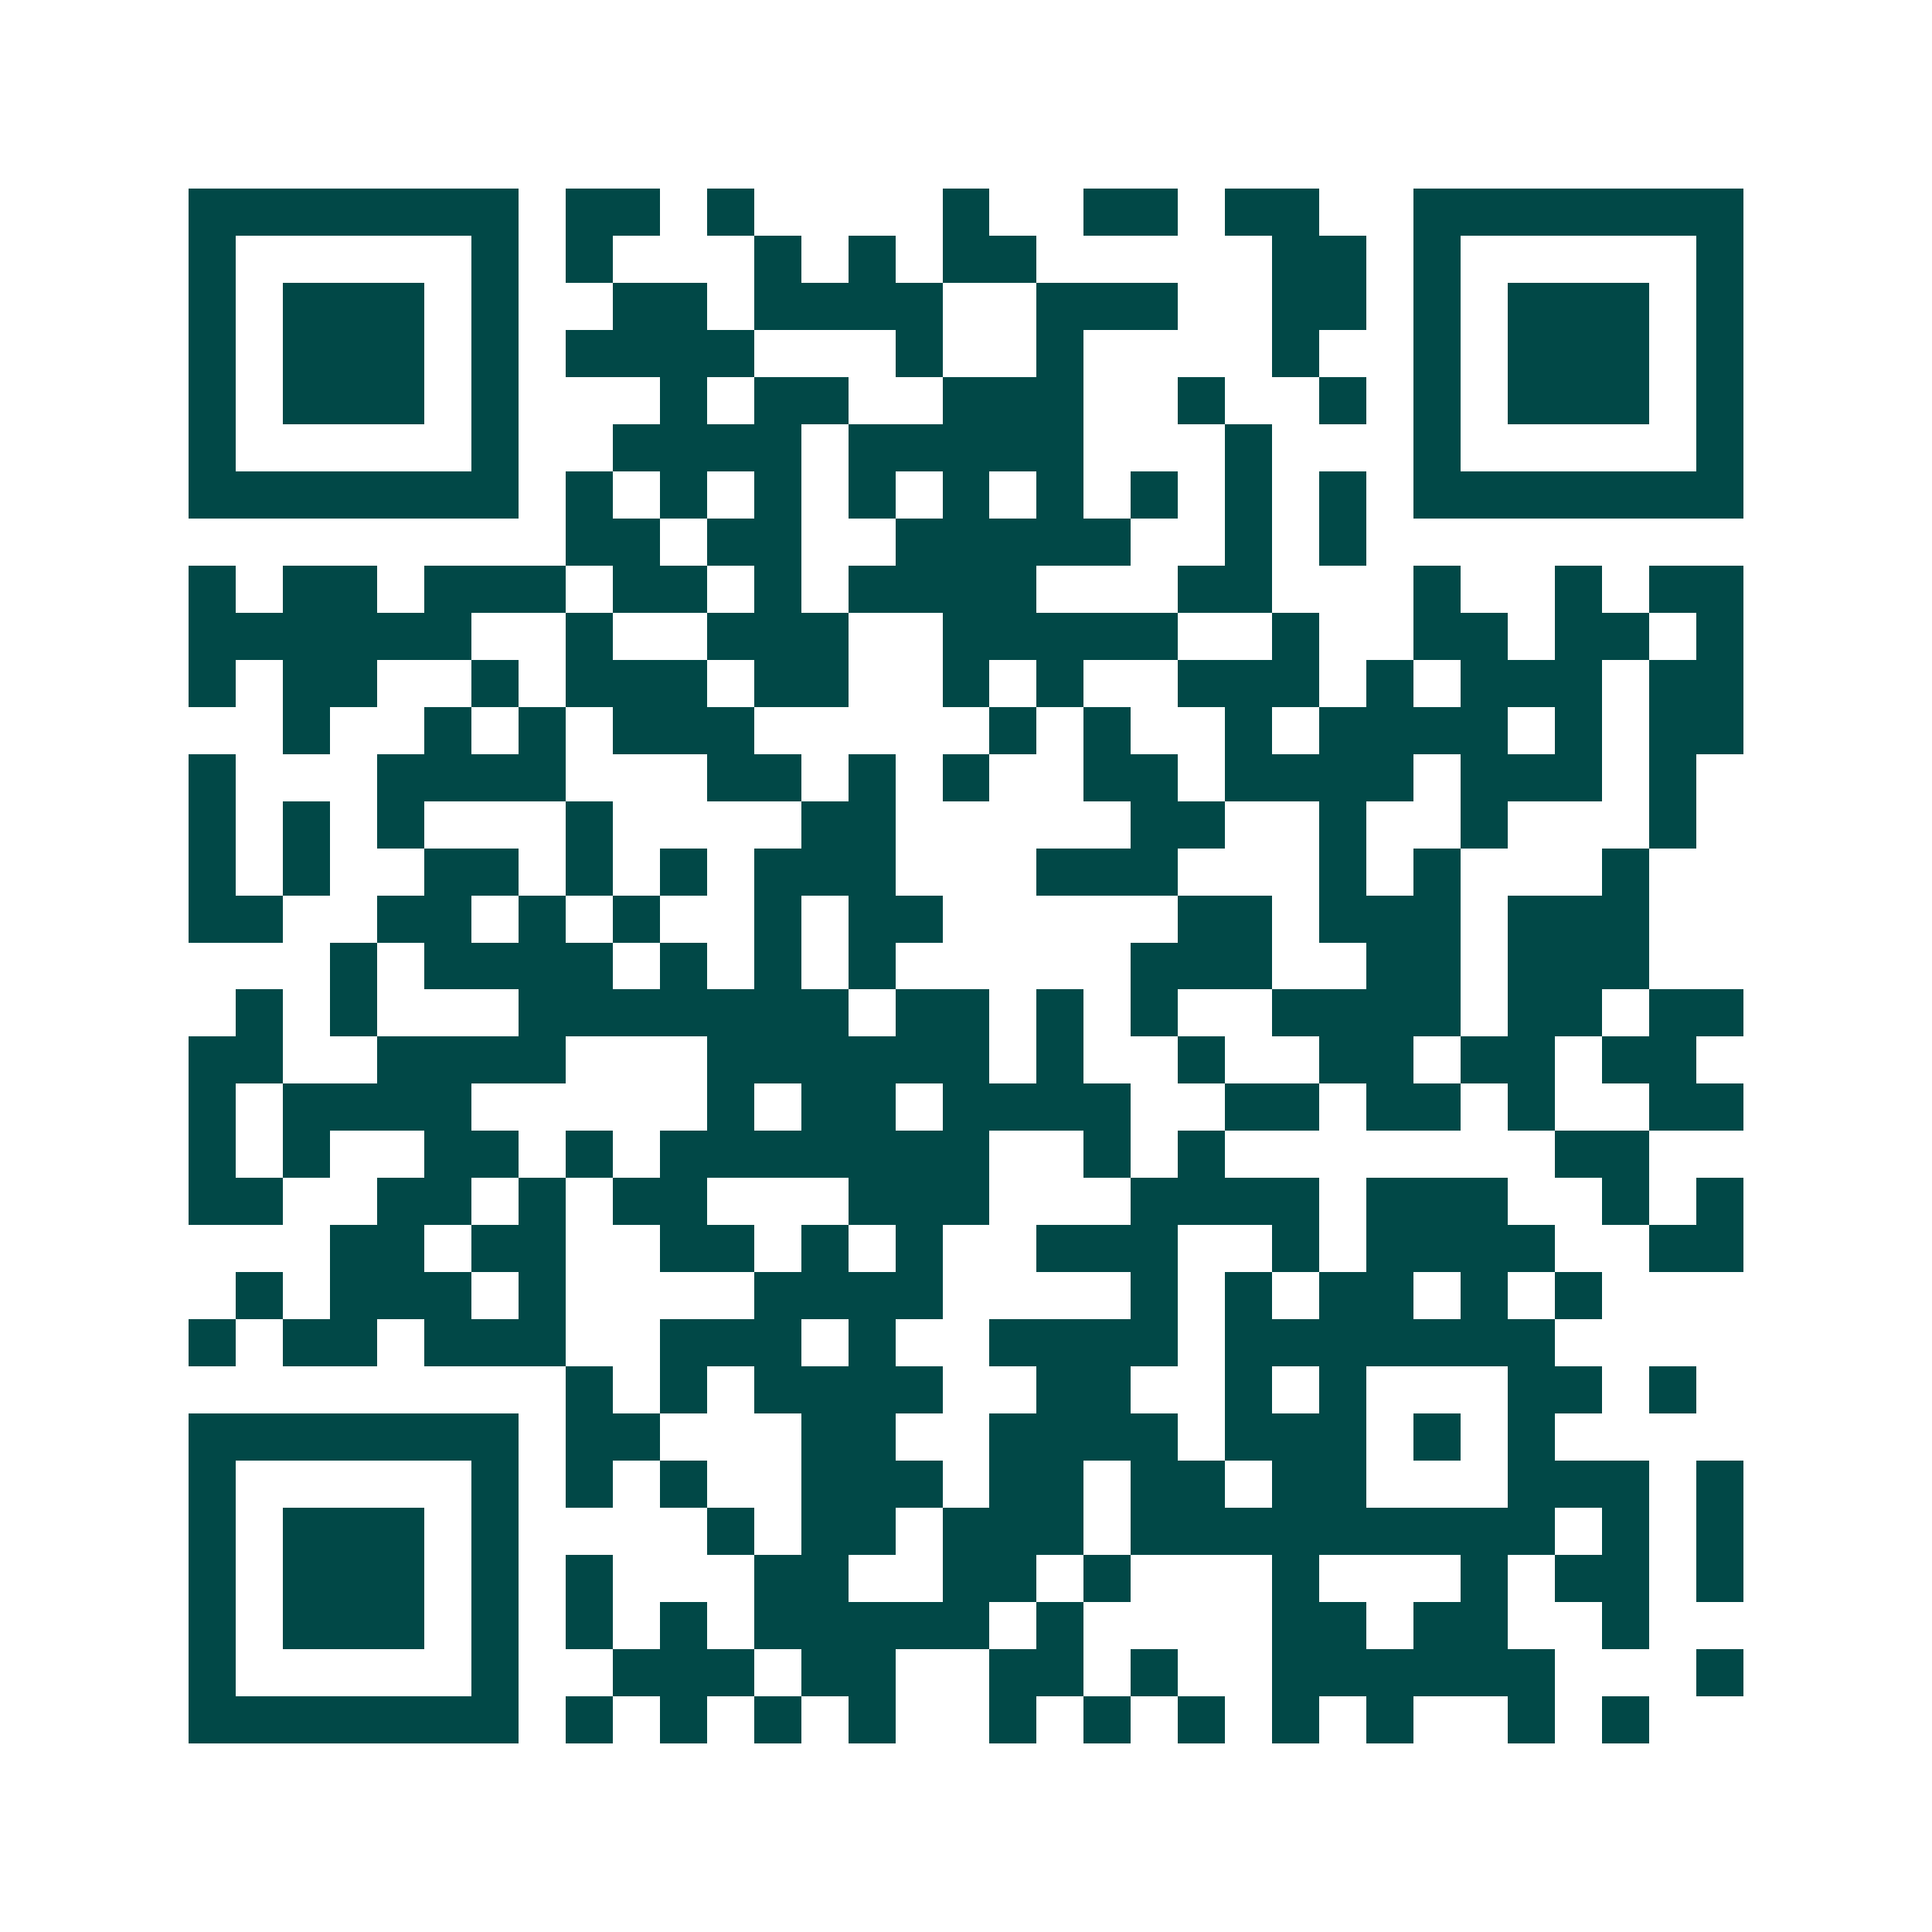 <svg xmlns="http://www.w3.org/2000/svg" width="200" height="200" viewBox="0 0 41 41" shape-rendering="crispEdges"><path fill="#ffffff" d="M0 0h41v41H0z"/><path stroke="#014847" d="M4 4.5h7m1 0h2m1 0h1m4 0h1m2 0h2m1 0h2m2 0h7M4 5.5h1m5 0h1m1 0h1m3 0h1m1 0h1m1 0h2m5 0h2m1 0h1m5 0h1M4 6.5h1m1 0h3m1 0h1m2 0h2m1 0h4m2 0h3m2 0h2m1 0h1m1 0h3m1 0h1M4 7.5h1m1 0h3m1 0h1m1 0h4m3 0h1m2 0h1m4 0h1m2 0h1m1 0h3m1 0h1M4 8.5h1m1 0h3m1 0h1m3 0h1m1 0h2m2 0h3m2 0h1m2 0h1m1 0h1m1 0h3m1 0h1M4 9.5h1m5 0h1m2 0h4m1 0h5m3 0h1m3 0h1m5 0h1M4 10.5h7m1 0h1m1 0h1m1 0h1m1 0h1m1 0h1m1 0h1m1 0h1m1 0h1m1 0h1m1 0h7M12 11.5h2m1 0h2m2 0h5m2 0h1m1 0h1M4 12.5h1m1 0h2m1 0h3m1 0h2m1 0h1m1 0h4m3 0h2m3 0h1m2 0h1m1 0h2M4 13.5h6m2 0h1m2 0h3m2 0h5m2 0h1m2 0h2m1 0h2m1 0h1M4 14.5h1m1 0h2m2 0h1m1 0h3m1 0h2m2 0h1m1 0h1m2 0h3m1 0h1m1 0h3m1 0h2M6 15.5h1m2 0h1m1 0h1m1 0h3m5 0h1m1 0h1m2 0h1m1 0h4m1 0h1m1 0h2M4 16.5h1m3 0h4m3 0h2m1 0h1m1 0h1m2 0h2m1 0h4m1 0h3m1 0h1M4 17.5h1m1 0h1m1 0h1m3 0h1m4 0h2m5 0h2m2 0h1m2 0h1m3 0h1M4 18.5h1m1 0h1m2 0h2m1 0h1m1 0h1m1 0h3m3 0h3m3 0h1m1 0h1m3 0h1M4 19.5h2m2 0h2m1 0h1m1 0h1m2 0h1m1 0h2m5 0h2m1 0h3m1 0h3M7 20.5h1m1 0h4m1 0h1m1 0h1m1 0h1m5 0h3m2 0h2m1 0h3M5 21.5h1m1 0h1m3 0h7m1 0h2m1 0h1m1 0h1m2 0h4m1 0h2m1 0h2M4 22.5h2m2 0h4m3 0h6m1 0h1m2 0h1m2 0h2m1 0h2m1 0h2M4 23.5h1m1 0h4m5 0h1m1 0h2m1 0h4m2 0h2m1 0h2m1 0h1m2 0h2M4 24.5h1m1 0h1m2 0h2m1 0h1m1 0h7m2 0h1m1 0h1m7 0h2M4 25.5h2m2 0h2m1 0h1m1 0h2m3 0h3m3 0h4m1 0h3m2 0h1m1 0h1M7 26.5h2m1 0h2m2 0h2m1 0h1m1 0h1m2 0h3m2 0h1m1 0h4m2 0h2M5 27.5h1m1 0h3m1 0h1m4 0h4m4 0h1m1 0h1m1 0h2m1 0h1m1 0h1M4 28.5h1m1 0h2m1 0h3m2 0h3m1 0h1m2 0h4m1 0h7M12 29.5h1m1 0h1m1 0h4m2 0h2m2 0h1m1 0h1m3 0h2m1 0h1M4 30.5h7m1 0h2m3 0h2m2 0h4m1 0h3m1 0h1m1 0h1M4 31.5h1m5 0h1m1 0h1m1 0h1m2 0h3m1 0h2m1 0h2m1 0h2m3 0h3m1 0h1M4 32.5h1m1 0h3m1 0h1m4 0h1m1 0h2m1 0h3m1 0h9m1 0h1m1 0h1M4 33.5h1m1 0h3m1 0h1m1 0h1m3 0h2m2 0h2m1 0h1m3 0h1m3 0h1m1 0h2m1 0h1M4 34.5h1m1 0h3m1 0h1m1 0h1m1 0h1m1 0h5m1 0h1m4 0h2m1 0h2m2 0h1M4 35.5h1m5 0h1m2 0h3m1 0h2m2 0h2m1 0h1m2 0h6m3 0h1M4 36.5h7m1 0h1m1 0h1m1 0h1m1 0h1m2 0h1m1 0h1m1 0h1m1 0h1m1 0h1m2 0h1m1 0h1"/></svg>
